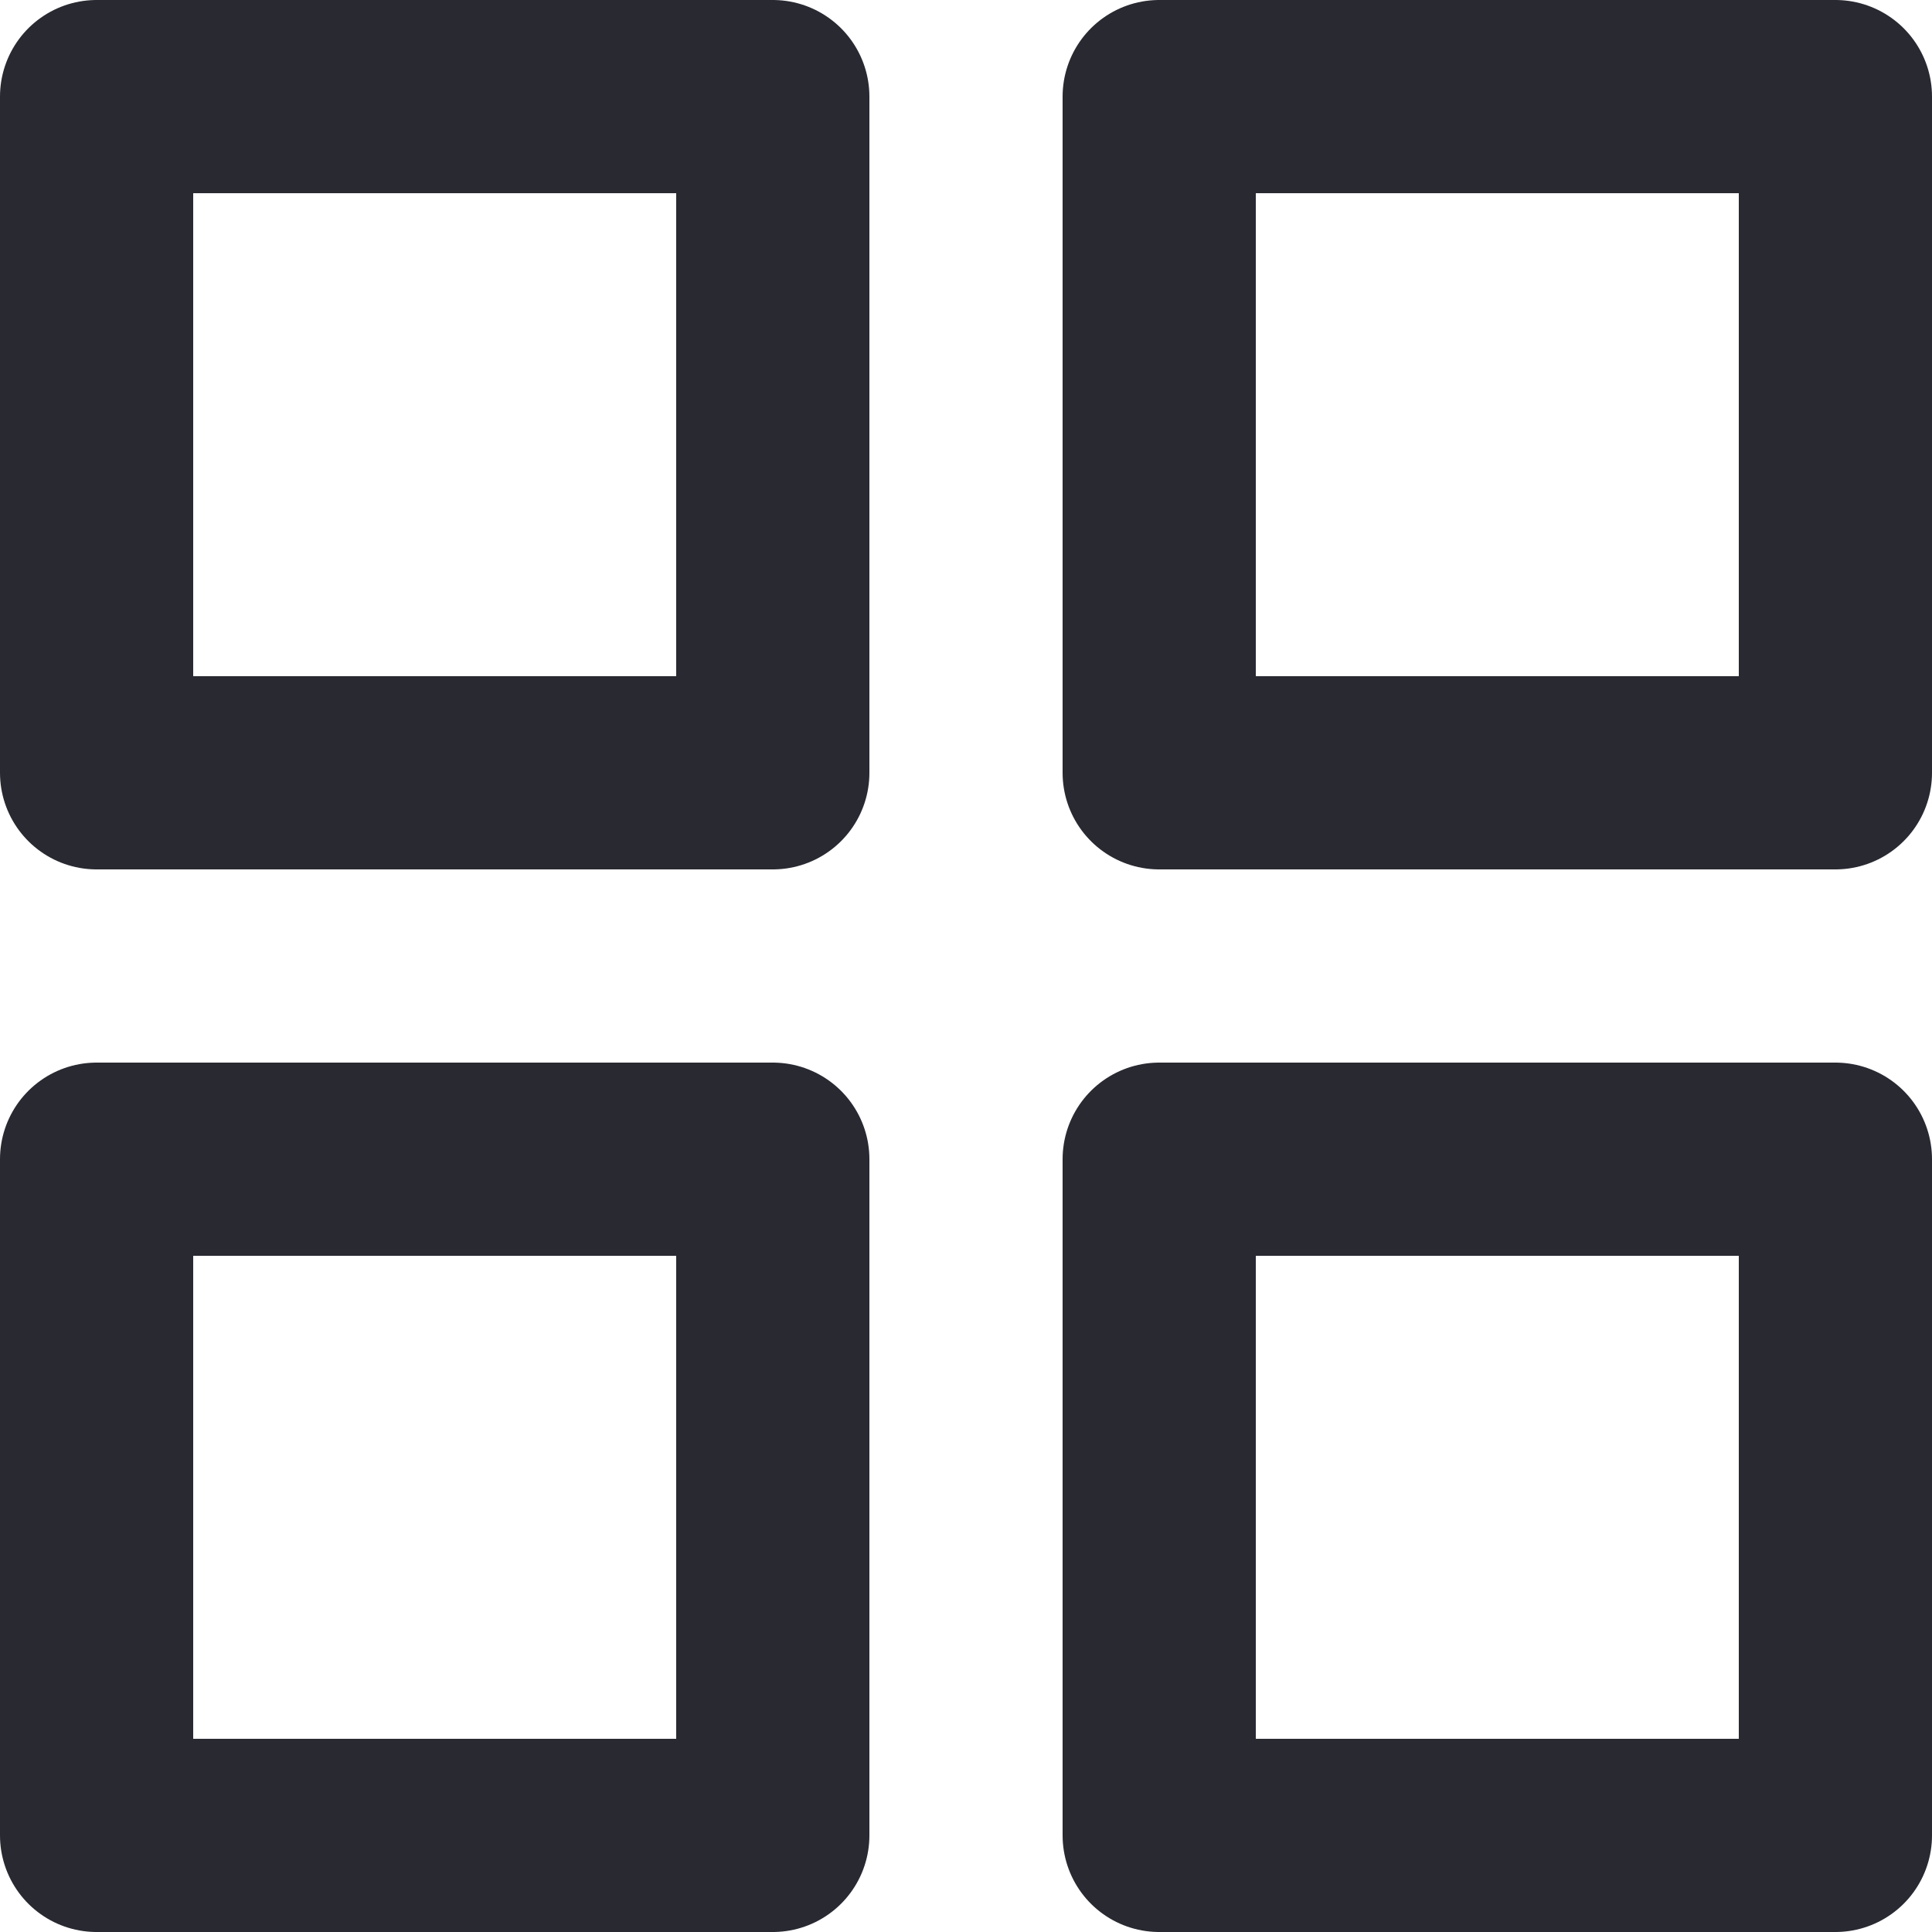 <?xml version="1.0" encoding="UTF-8"?> <svg xmlns="http://www.w3.org/2000/svg" width="20" height="20" viewBox="0 0 20 20" fill="none"><path fill-rule="evenodd" clip-rule="evenodd" d="M1 1H8V8H1V1Z" stroke="#282931" stroke-width="2" stroke-linecap="round" stroke-linejoin="round"></path><path fill-rule="evenodd" clip-rule="evenodd" d="M12 1H19V8H12V1Z" stroke="#282931" stroke-width="2" stroke-linecap="round" stroke-linejoin="round"></path><path fill-rule="evenodd" clip-rule="evenodd" d="M12 12H19V19H12V12Z" stroke="#282931" stroke-width="2" stroke-linecap="round" stroke-linejoin="round"></path><path fill-rule="evenodd" clip-rule="evenodd" d="M1 12H8V19H1V12Z" stroke="#282931" stroke-width="2" stroke-linecap="round" stroke-linejoin="round"></path></svg> 